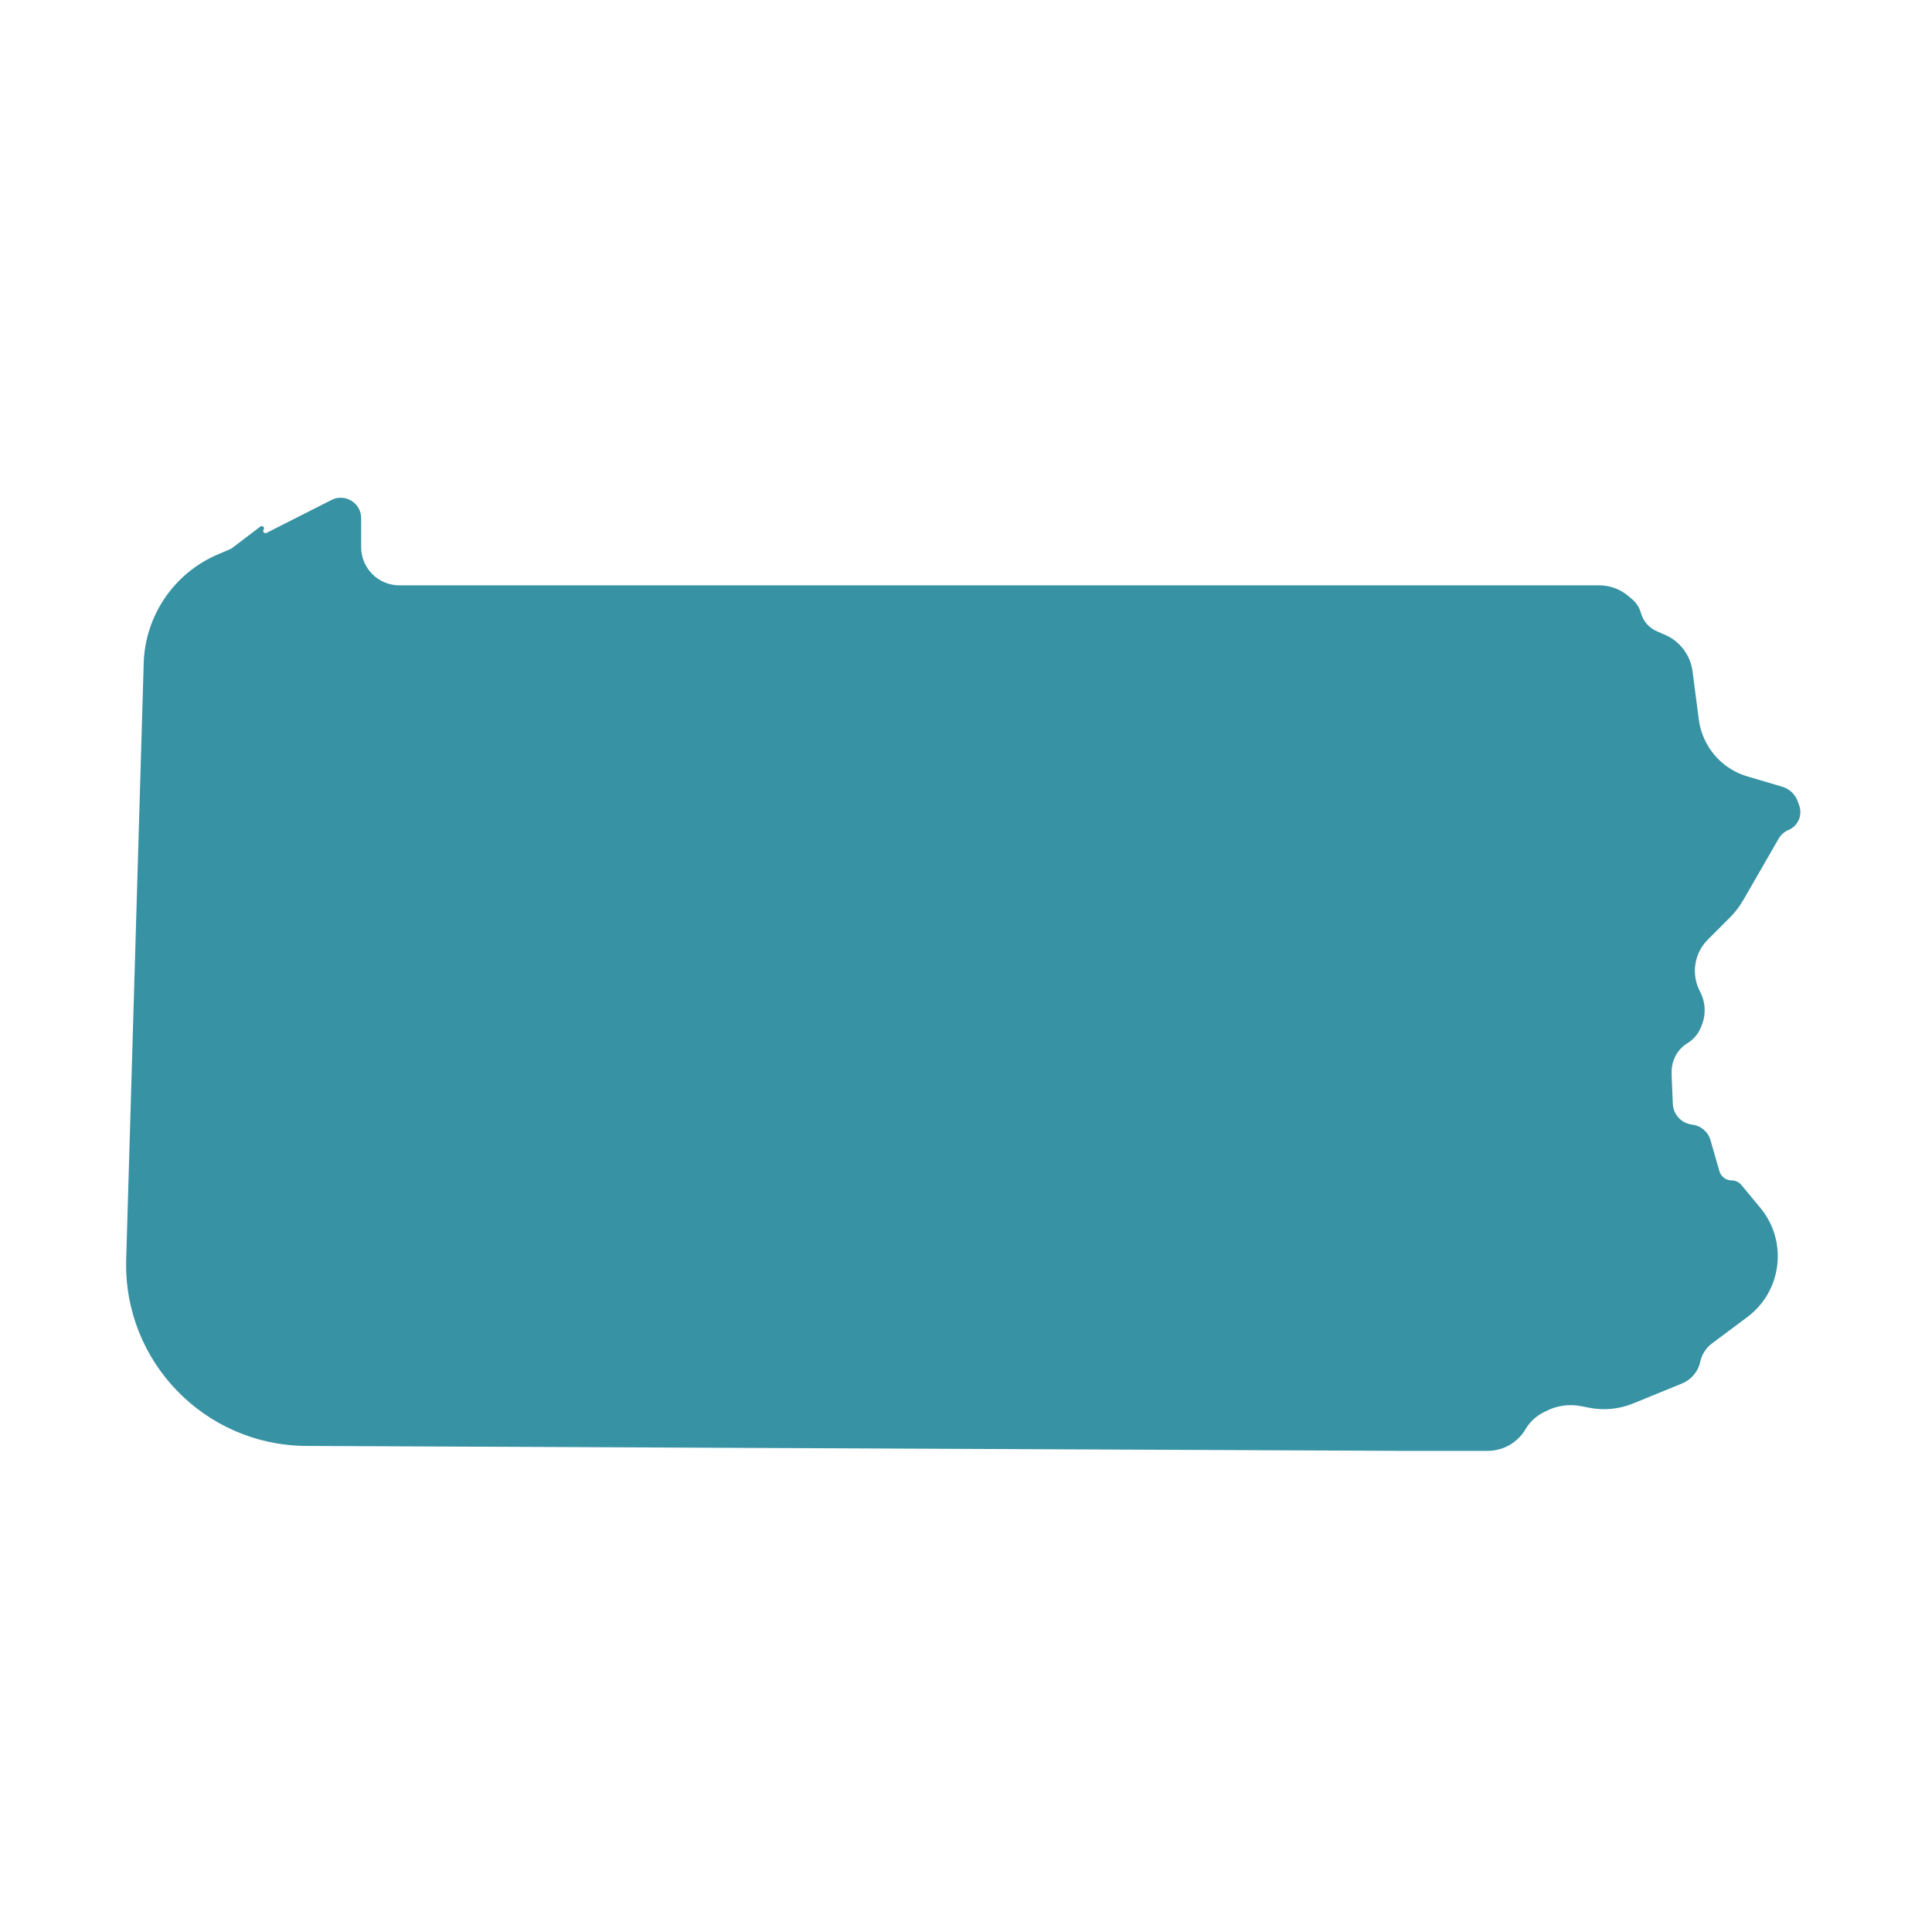 <svg width="32" height="32" viewBox="0 0 32 32" fill="none" xmlns="http://www.w3.org/2000/svg">
<path d="M29.801 13.342C29.859 13.504 29.779 13.683 29.62 13.749C29.554 13.776 29.499 13.825 29.463 13.886L28.875 14.907C28.812 15.016 28.735 15.116 28.645 15.205L28.288 15.562C28.064 15.785 28.009 16.126 28.15 16.408L28.164 16.437C28.25 16.606 28.258 16.804 28.187 16.98L28.173 17.014C28.129 17.124 28.051 17.217 27.95 17.278C27.787 17.378 27.688 17.556 27.688 17.747V17.823L27.707 18.283C27.715 18.46 27.85 18.607 28.027 18.627C28.172 18.644 28.292 18.747 28.332 18.887L28.479 19.399C28.505 19.489 28.587 19.551 28.681 19.551C28.744 19.551 28.803 19.579 28.843 19.627L29.157 20.006C29.615 20.559 29.517 21.384 28.942 21.814L28.354 22.253C28.256 22.327 28.188 22.433 28.162 22.553C28.127 22.717 28.013 22.853 27.857 22.916L27.047 23.247C26.816 23.341 26.562 23.365 26.317 23.316L26.192 23.291C25.996 23.252 25.793 23.279 25.614 23.369L25.569 23.391C25.443 23.454 25.338 23.552 25.267 23.673C25.136 23.895 24.897 24.031 24.639 24.031H23.289L5.075 23.949C3.389 23.942 2.041 22.547 2.09 20.861L2.38 10.986C2.403 10.198 2.88 9.496 3.603 9.185L3.816 9.094C3.825 9.089 3.834 9.084 3.843 9.078L4.313 8.721C4.347 8.695 4.391 8.737 4.366 8.772C4.344 8.804 4.379 8.845 4.414 8.827L5.49 8.281C5.715 8.167 5.982 8.33 5.982 8.583V9.062C5.982 9.412 6.265 9.695 6.615 9.695H26.489C26.662 9.695 26.83 9.756 26.963 9.866L27.031 9.923C27.103 9.983 27.155 10.064 27.18 10.155C27.217 10.289 27.313 10.399 27.441 10.455L27.577 10.514C27.825 10.621 27.999 10.851 28.034 11.12L28.138 11.92C28.159 12.078 28.213 12.229 28.296 12.365C28.442 12.603 28.671 12.779 28.939 12.859L29.518 13.03C29.639 13.066 29.736 13.158 29.778 13.277L29.801 13.342Z" fill="#3792A4"/>
</svg>
